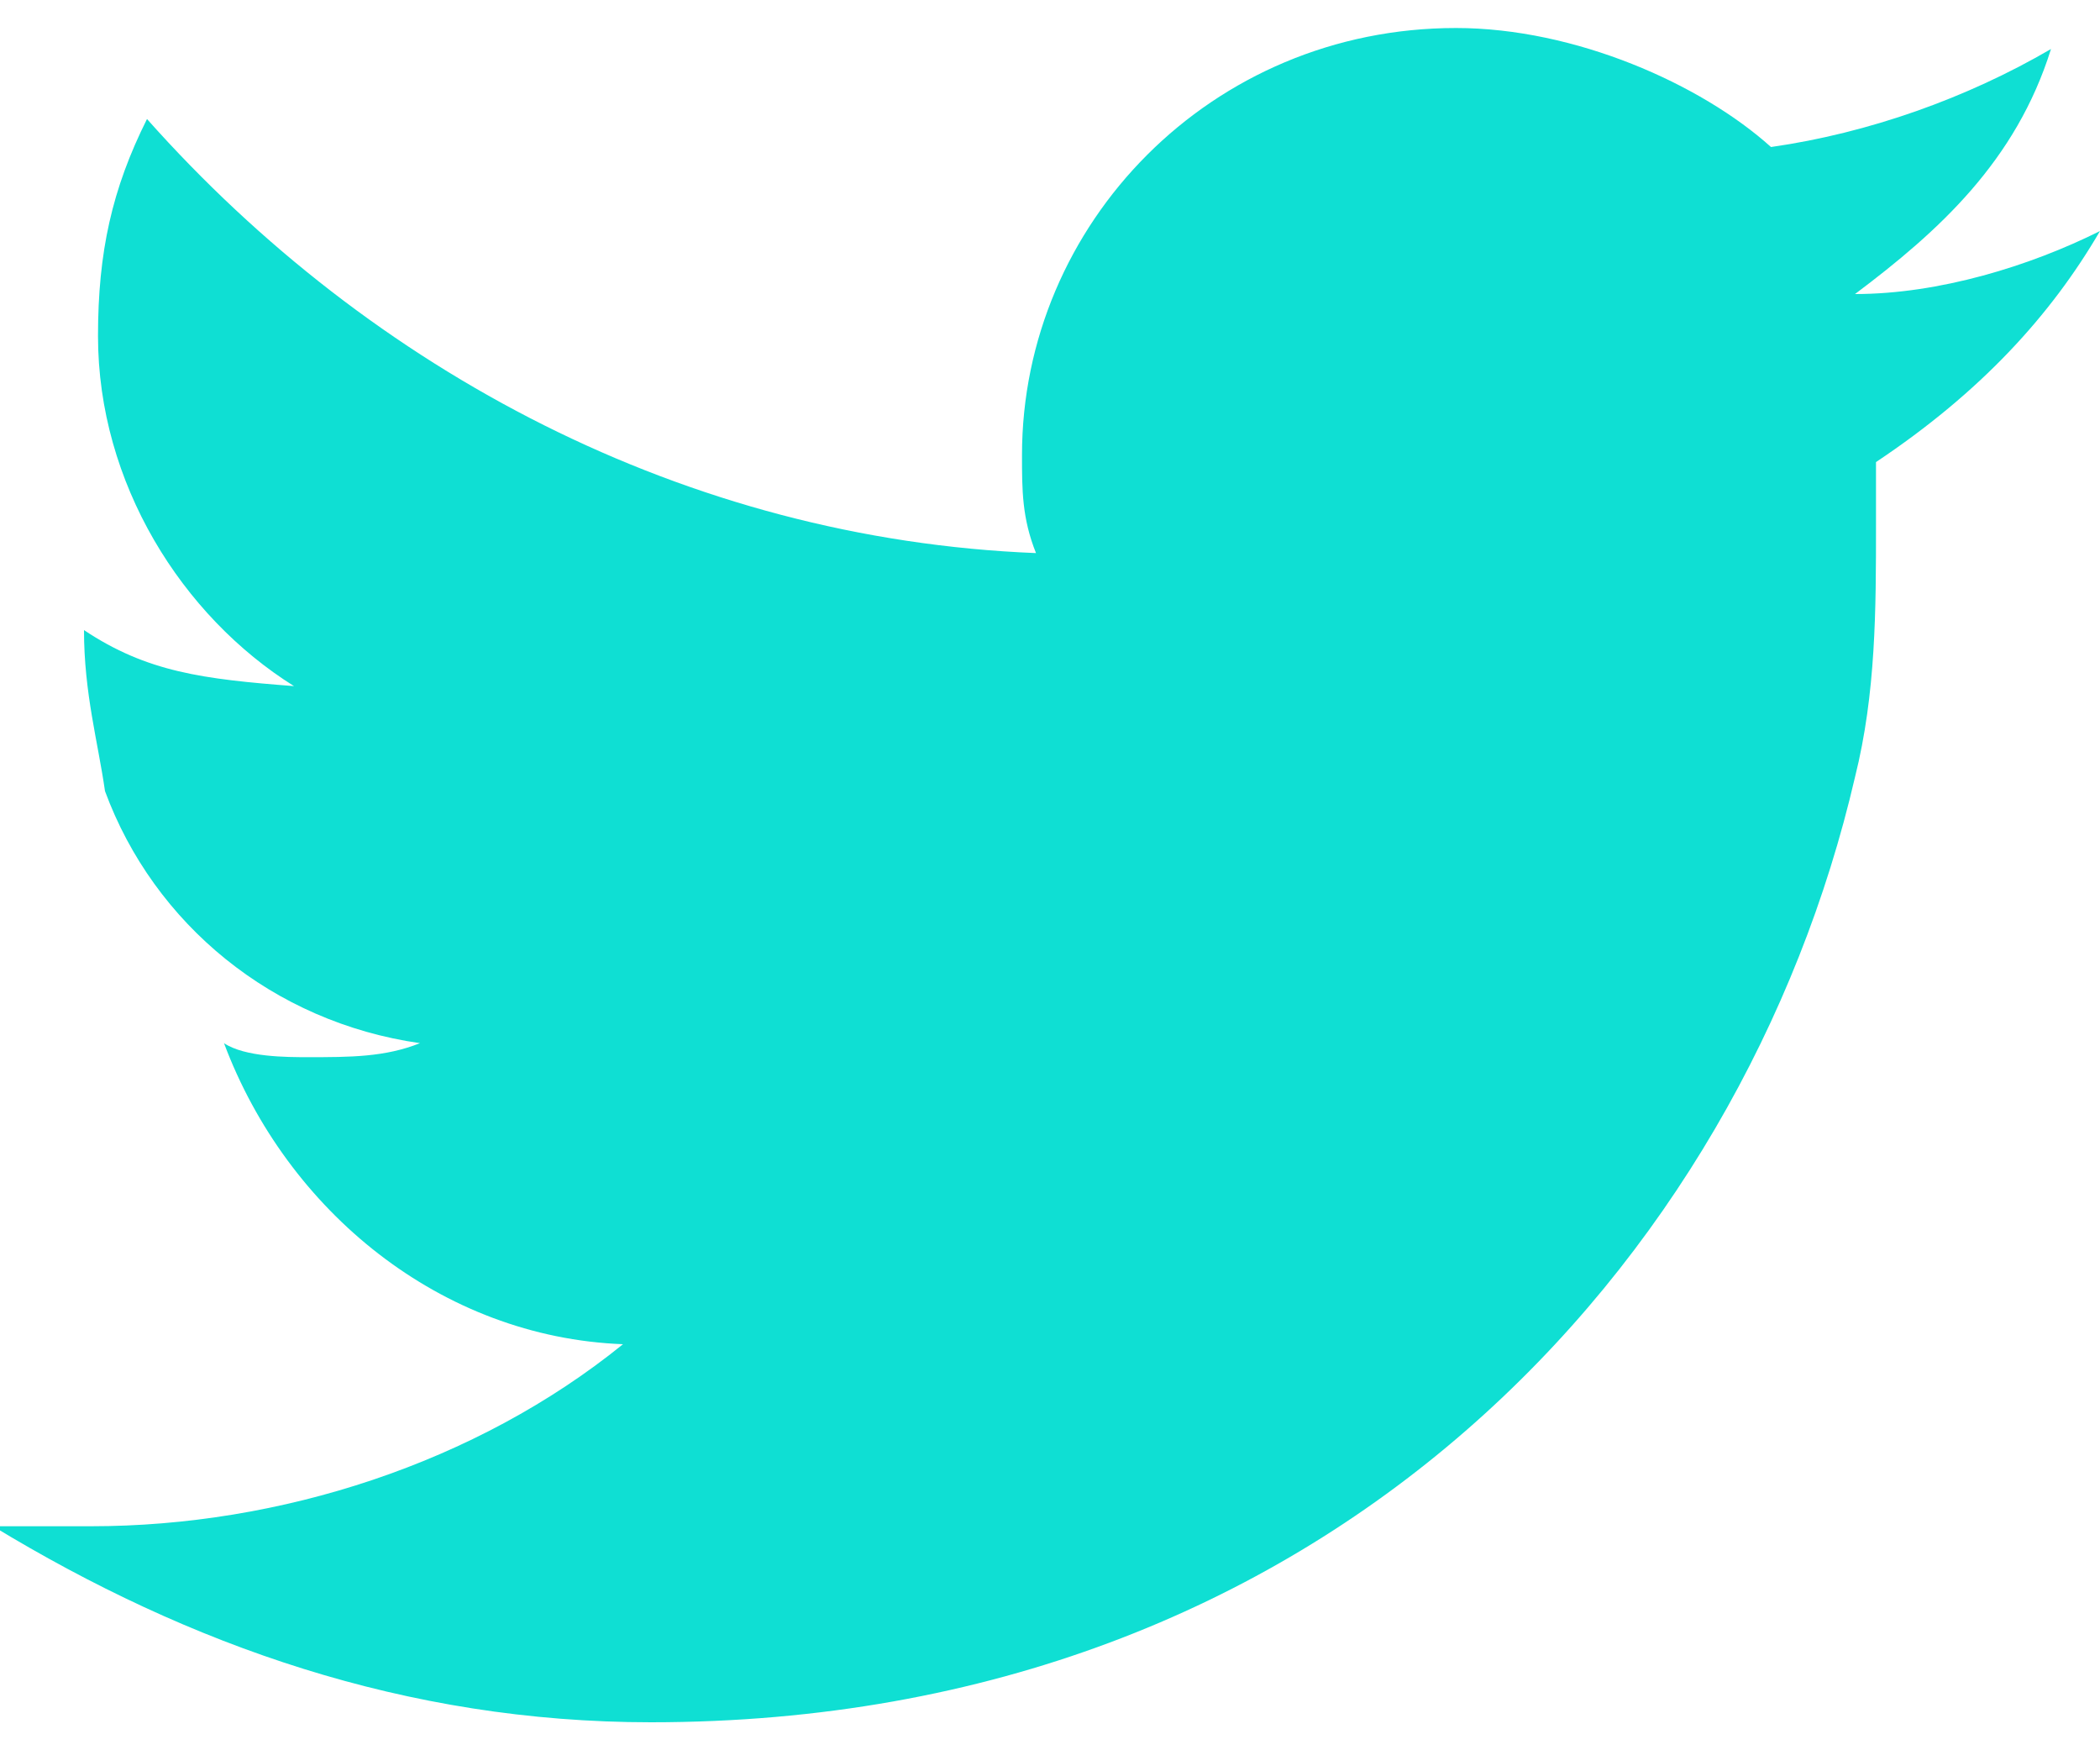 <?xml version="1.0" encoding="utf-8"?>
<!-- Generator: Adobe Illustrator 22.1.0, SVG Export Plug-In . SVG Version: 6.00 Build 0)  -->
<svg version="1.1" id="Capa_1" xmlns="http://www.w3.org/2000/svg" xmlns:xlink="http://www.w3.org/1999/xlink" x="0px" y="0px"
	 viewBox="0 0 30 25" style="enable-background:new 0 0 30 25;" xml:space="preserve">
<style type="text/css">
	.st0{fill:#0FDFD3;}
</style>
<path class="st0" d="M30,3.3c-1,0.5-2.3,0.9-3.5,0.9c1.2-0.9,2.3-1.9,2.8-3.5c-1.2,0.7-2.6,1.2-4,1.4c-1-0.9-2.8-1.7-4.5-1.7
	c-3.5,0-6.2,2.8-6.2,6.1c0,0.5,0,0.9,0.2,1.4c-5-0.2-9.5-2.6-12.7-6.2c-0.5,1-0.7,1.9-0.7,3.1c0,2.1,1.2,4,2.8,5
	C2.9,9.7,2.1,9.6,1.2,9l0,0c0,0.9,0.2,1.6,0.3,2.3c0.7,1.9,2.4,3.3,4.5,3.6c-0.5,0.2-1,0.2-1.6,0.2c-0.3,0-0.9,0-1.2-0.2
	c0.9,2.4,3.1,4.2,5.7,4.3c-2.1,1.7-4.9,2.6-7.6,2.6c-0.5,0-1,0-1.4,0c2.8,1.7,5.9,2.8,9.4,2.8c9.7,0,15.6-6.6,17.2-13.5
	c0.3-1.2,0.3-2.4,0.3-3.6c0-0.3,0-0.5,0-0.9C28.3,5.6,29.3,4.5,30,3.3L30,3.3z"/>
</svg>
